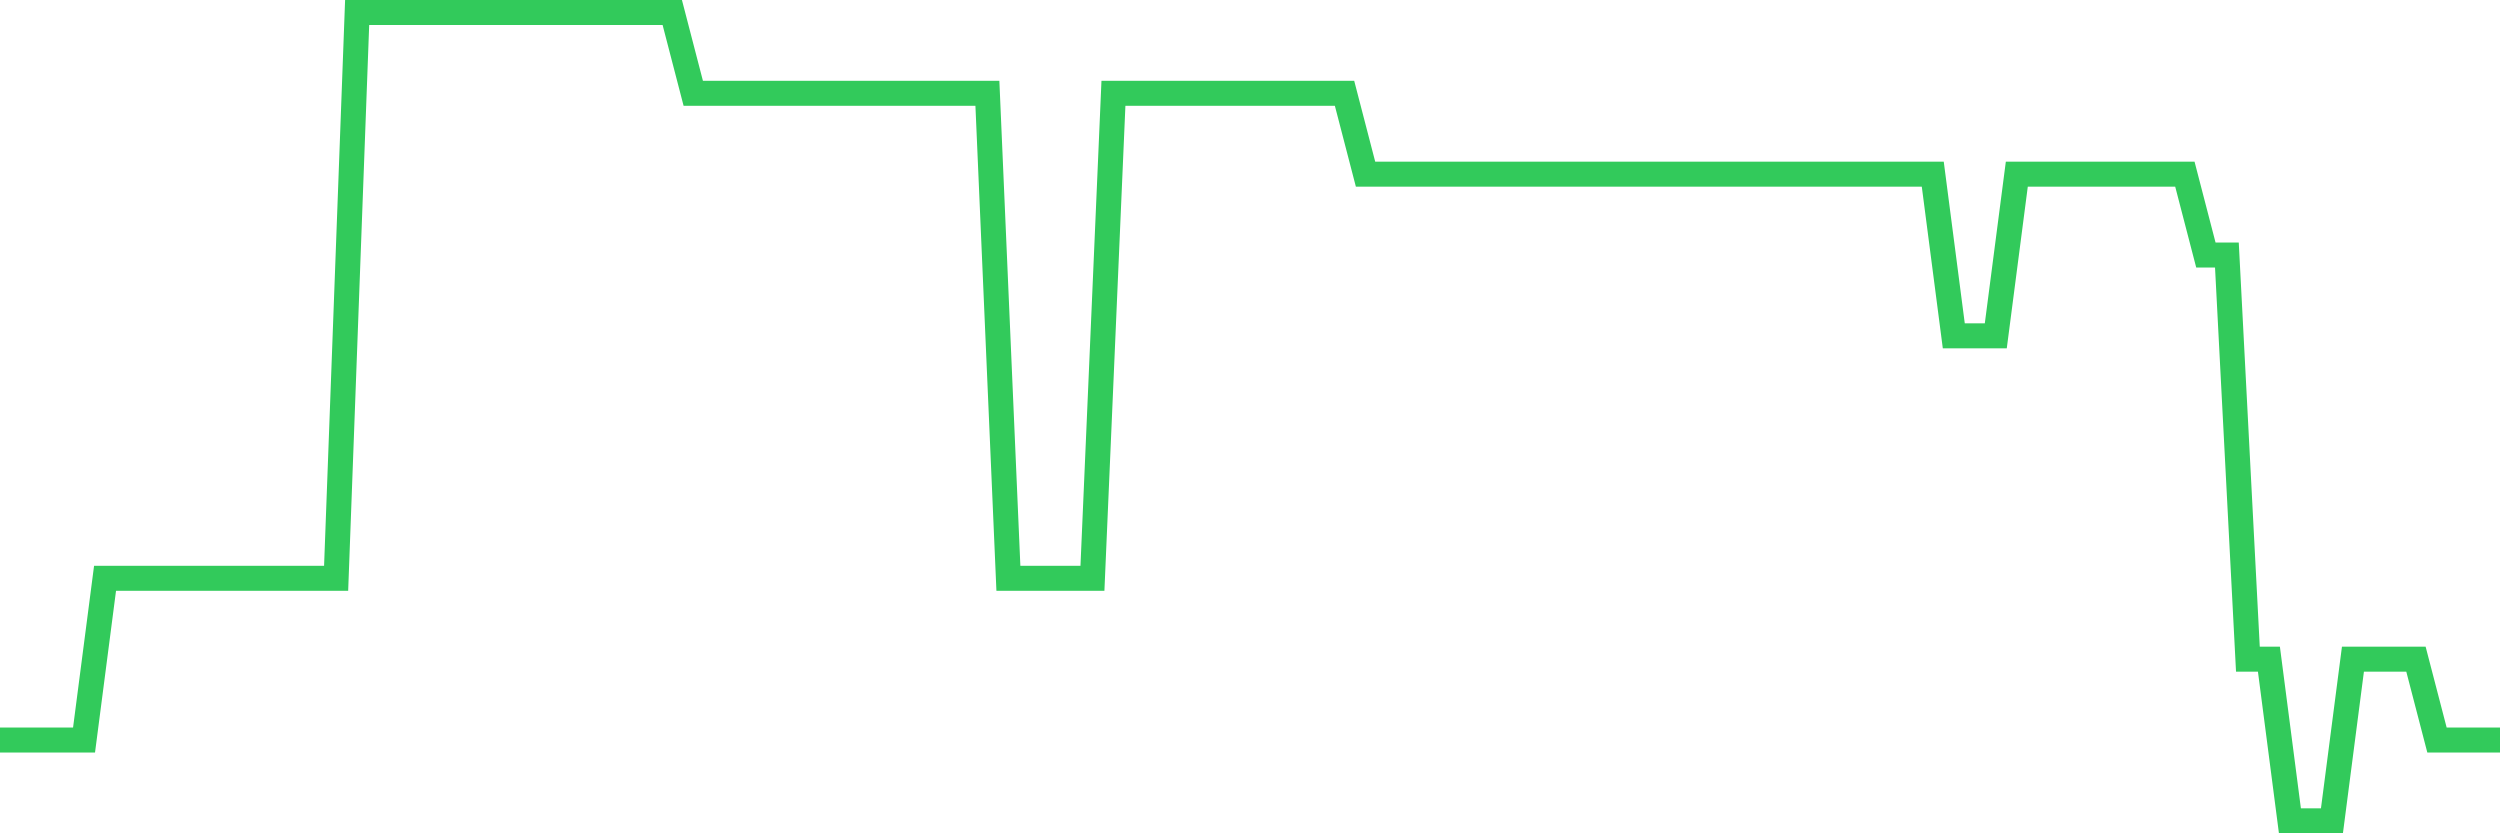 <svg
  xmlns="http://www.w3.org/2000/svg"
  xmlns:xlink="http://www.w3.org/1999/xlink"
  width="120"
  height="40"
  viewBox="0 0 120 40"
  preserveAspectRatio="none"
>
  <polyline
    points="0,35.52 1.008,35.52 2.017,35.52 3.025,35.52 4.034,35.52 5.042,27.76 6.05,27.76 7.059,27.76 8.067,27.76 9.076,27.76 10.084,27.76 11.092,27.76 12.101,27.76 13.109,27.76 14.118,27.76 15.126,27.76 16.134,27.76 17.143,0.6 18.151,0.6 19.16,0.6 20.168,0.6 21.176,0.6 22.185,0.6 23.193,0.6 24.202,0.6 25.21,0.6 26.218,0.6 27.227,0.6 28.235,0.6 29.244,0.6 30.252,0.6 31.261,0.6 32.269,0.6 33.277,4.48 34.286,4.48 35.294,4.48 36.303,4.48 37.311,4.48 38.319,4.48 39.328,4.48 40.336,4.48 41.345,4.48 42.353,4.48 43.361,4.48 44.37,4.48 45.378,4.48 46.387,4.48 47.395,4.48 48.403,27.76 49.412,27.76 50.42,27.76 51.429,27.76 52.437,27.76 53.445,4.48 54.454,4.48 55.462,4.48 56.471,4.48 57.479,4.48 58.487,4.48 59.496,4.48 60.504,4.48 61.513,4.48 62.521,4.48 63.529,4.48 64.538,4.48 65.546,8.36 66.555,8.36 67.563,8.36 68.571,8.36 69.58,8.36 70.588,8.36 71.597,8.36 72.605,8.36 73.613,8.36 74.622,8.36 75.63,8.36 76.639,8.36 77.647,8.36 78.655,8.36 79.664,8.36 80.672,8.36 81.681,8.36 82.689,8.36 83.697,8.36 84.706,8.36 85.714,8.36 86.723,8.36 87.731,8.36 88.739,8.36 89.748,8.36 90.756,8.36 91.765,8.36 92.773,8.36 93.782,16.12 94.79,16.12 95.798,16.12 96.807,8.36 97.815,8.36 98.824,8.36 99.832,8.36 100.84,8.36 101.849,8.36 102.857,8.36 103.866,8.36 104.874,8.36 105.882,12.24 106.891,12.24 107.899,31.64 108.908,31.64 109.916,39.4 110.924,39.4 111.933,39.4 112.941,31.64 113.95,31.64 114.958,31.64 115.966,31.64 116.975,35.52 117.983,35.52 118.992,35.52 120,35.52"
    fill="none"
    stroke="#32ca5b"
    stroke-width="1.2"
  >
  </polyline>
</svg>